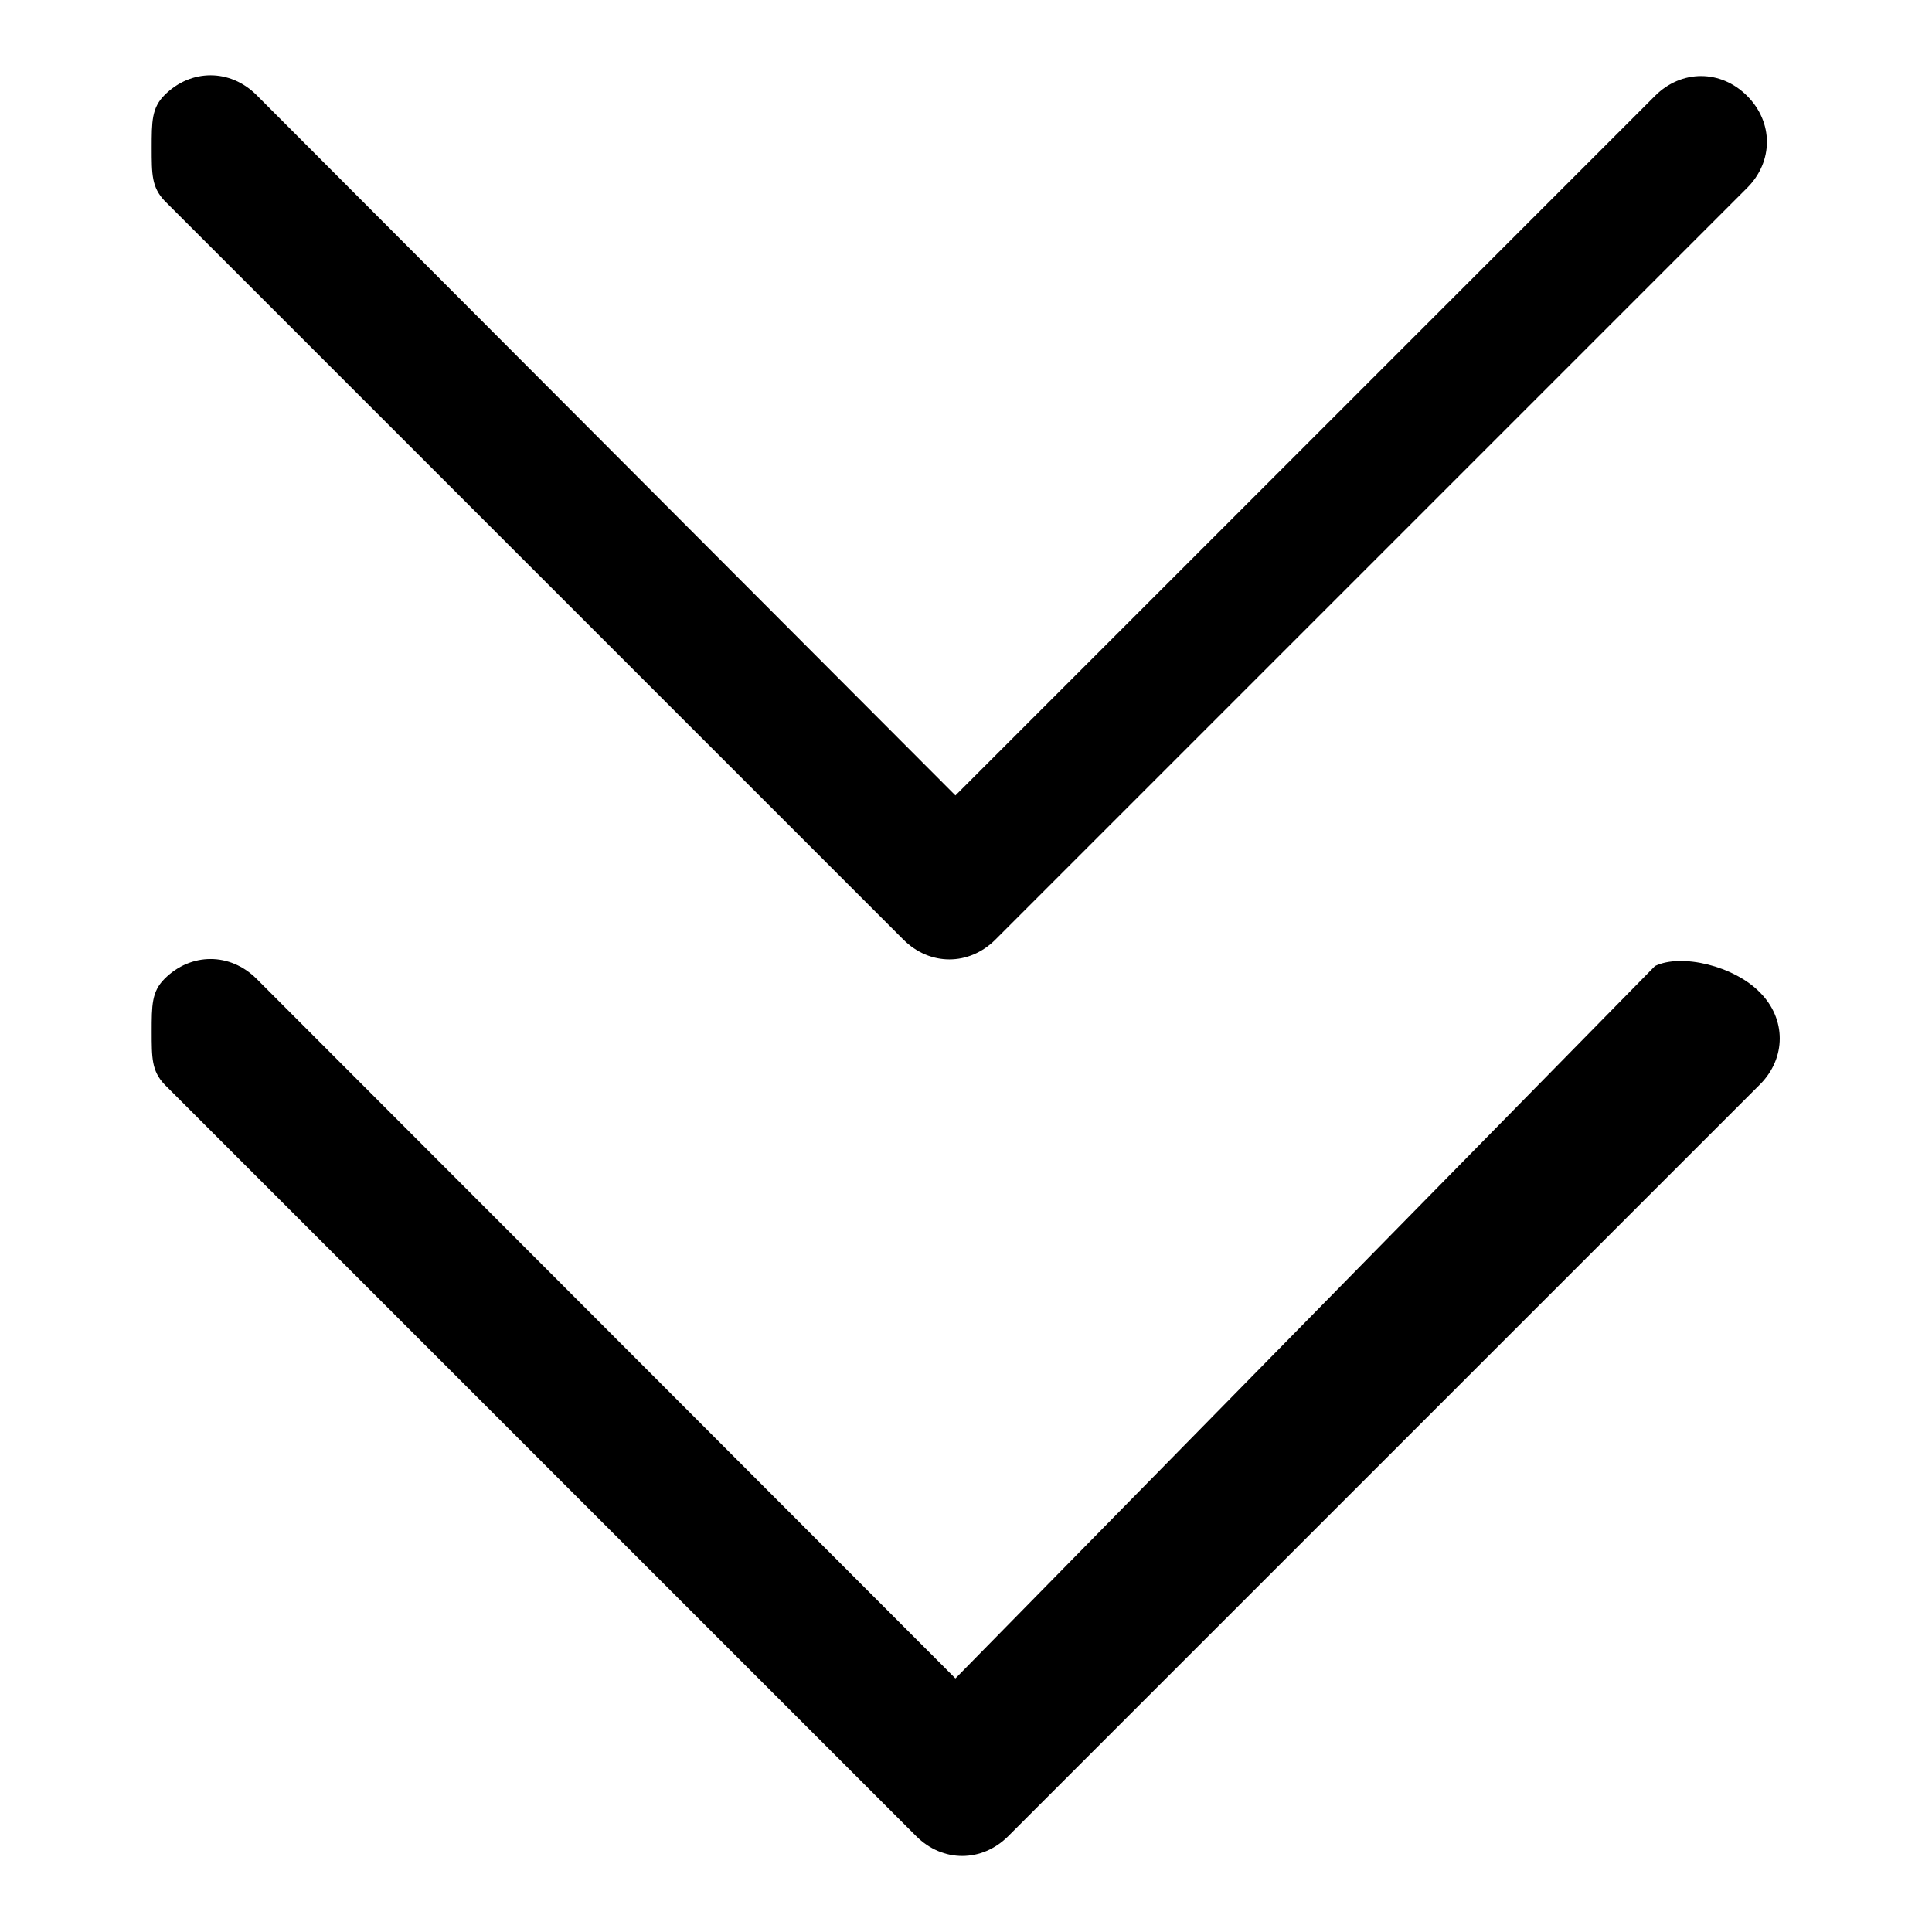 <?xml version="1.0" encoding="utf-8"?>
<!-- Svg Vector Icons : http://www.onlinewebfonts.com/icon -->
<!DOCTYPE svg PUBLIC "-//W3C//DTD SVG 1.1//EN" "http://www.w3.org/Graphics/SVG/1.1/DTD/svg11.dtd">
<svg version="1.1" xmlns="http://www.w3.org/2000/svg" xmlns:xlink="http://www.w3.org/1999/xlink" x="0px" y="0px" viewBox="0 0 256 256" enable-background="new 0 0 256 256" xml:space="preserve">
<g> <path fill="#000000" d="M219.3,128l-92.7,94.4L34,129.7c-3.5-3.5-8.7-3.5-12.2,0c-1.7,1.7-1.7,3.5-1.7,7c0,3.5,0,5.2,1.7,7 l99.6,99.6c3.5,3.5,8.7,3.5,12.2,0l99.6-99.6c3.5-3.5,3.5-8.7,0-12.2C229.8,128,222.8,126.3,219.3,128z M119.7,124.5 c3.5,3.5,8.7,3.5,12.2,0l99.6-99.6c3.5-3.5,3.5-8.7,0-12.2c-3.5-3.5-8.7-3.5-12.2,0l-92.7,92.7L34,12.6c-3.5-3.5-8.7-3.5-12.2,0 c-1.7,1.7-1.7,3.5-1.7,7c0,3.5,0,5.2,1.7,7L119.7,124.5z"/></g>
</svg>